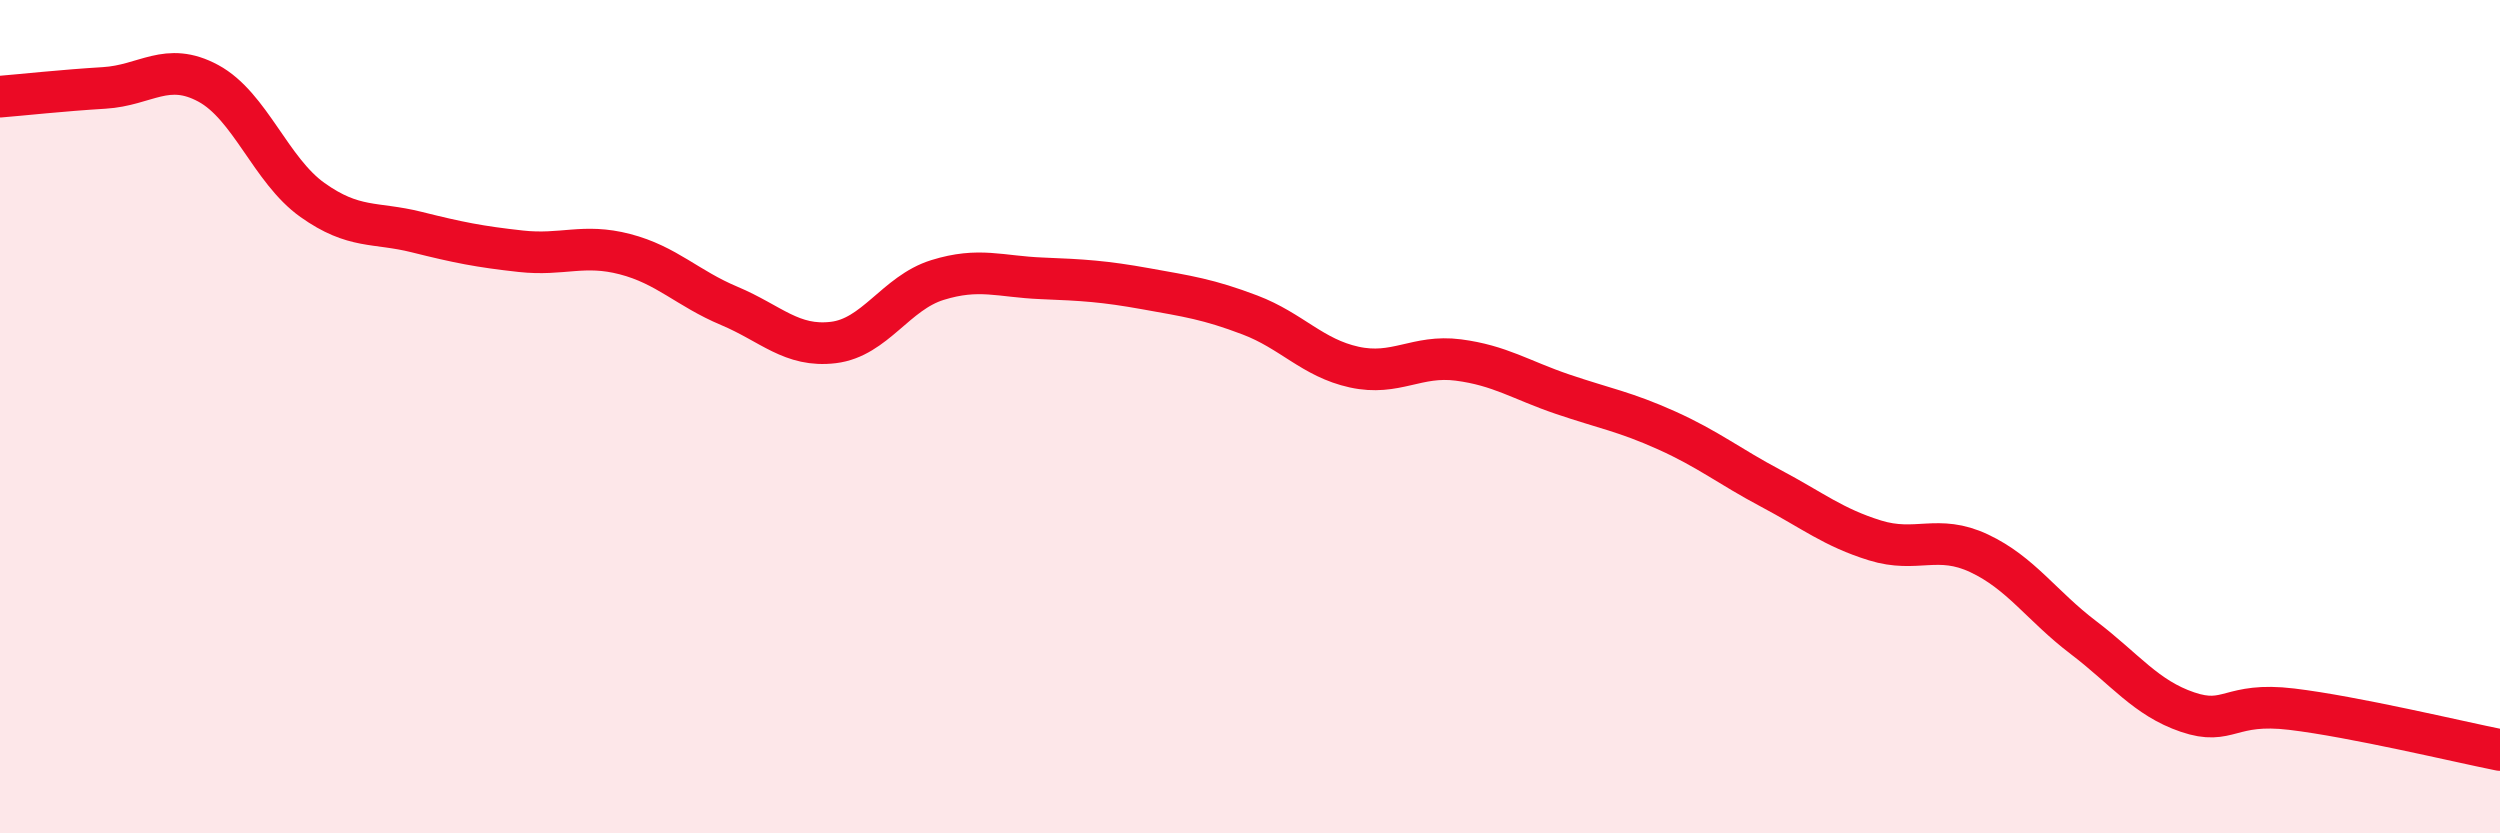 
    <svg width="60" height="20" viewBox="0 0 60 20" xmlns="http://www.w3.org/2000/svg">
      <path
        d="M 0,2.32 C 0.5,2.28 1.5,2.17 2.5,2.11 C 3.5,2.05 4,1.46 5,2 C 6,2.54 6.5,4.09 7.5,4.8 C 8.5,5.51 9,5.32 10,5.57 C 11,5.82 11.5,5.92 12.5,6.03 C 13.5,6.14 14,5.84 15,6.1 C 16,6.36 16.5,6.92 17.5,7.34 C 18.5,7.76 19,8.34 20,8.22 C 21,8.1 21.5,7.03 22.5,6.72 C 23.5,6.41 24,6.64 25,6.68 C 26,6.72 26.5,6.75 27.5,6.93 C 28.5,7.11 29,7.18 30,7.56 C 31,7.94 31.5,8.59 32.5,8.81 C 33.5,9.03 34,8.51 35,8.64 C 36,8.77 36.5,9.12 37.5,9.46 C 38.5,9.8 39,9.88 40,10.33 C 41,10.78 41.5,11.19 42.5,11.72 C 43.5,12.25 44,12.66 45,12.97 C 46,13.28 46.5,12.81 47.5,13.28 C 48.5,13.75 49,14.54 50,15.3 C 51,16.06 51.5,16.75 52.5,17.09 C 53.5,17.43 53.5,16.84 55,17.02 C 56.5,17.2 59,17.8 60,18L60 20L0 20Z"
        fill="#EB0A25"
        opacity="0.1"
        stroke-linecap="round"
        stroke-linejoin="round"
      />
      <path
        d="M 0,2.32 C 0.5,2.28 1.5,2.17 2.5,2.11 C 3.5,2.05 4,1.46 5,2 C 6,2.54 6.5,4.09 7.5,4.8 C 8.5,5.51 9,5.32 10,5.57 C 11,5.82 11.5,5.92 12.5,6.03 C 13.5,6.14 14,5.84 15,6.1 C 16,6.36 16.5,6.92 17.5,7.34 C 18.5,7.76 19,8.34 20,8.22 C 21,8.1 21.5,7.03 22.5,6.72 C 23.5,6.41 24,6.64 25,6.68 C 26,6.72 26.5,6.75 27.5,6.93 C 28.5,7.11 29,7.18 30,7.56 C 31,7.94 31.5,8.59 32.5,8.81 C 33.5,9.03 34,8.51 35,8.64 C 36,8.77 36.5,9.12 37.5,9.46 C 38.5,9.8 39,9.88 40,10.33 C 41,10.78 41.5,11.19 42.5,11.72 C 43.5,12.25 44,12.66 45,12.97 C 46,13.28 46.5,12.81 47.5,13.28 C 48.5,13.75 49,14.54 50,15.3 C 51,16.06 51.5,16.75 52.5,17.09 C 53.5,17.43 53.5,16.84 55,17.02 C 56.5,17.2 59,17.8 60,18"
        stroke="#EB0A25"
        stroke-width="1"
        fill="none"
        stroke-linecap="round"
        stroke-linejoin="round"
      />
    </svg>
  